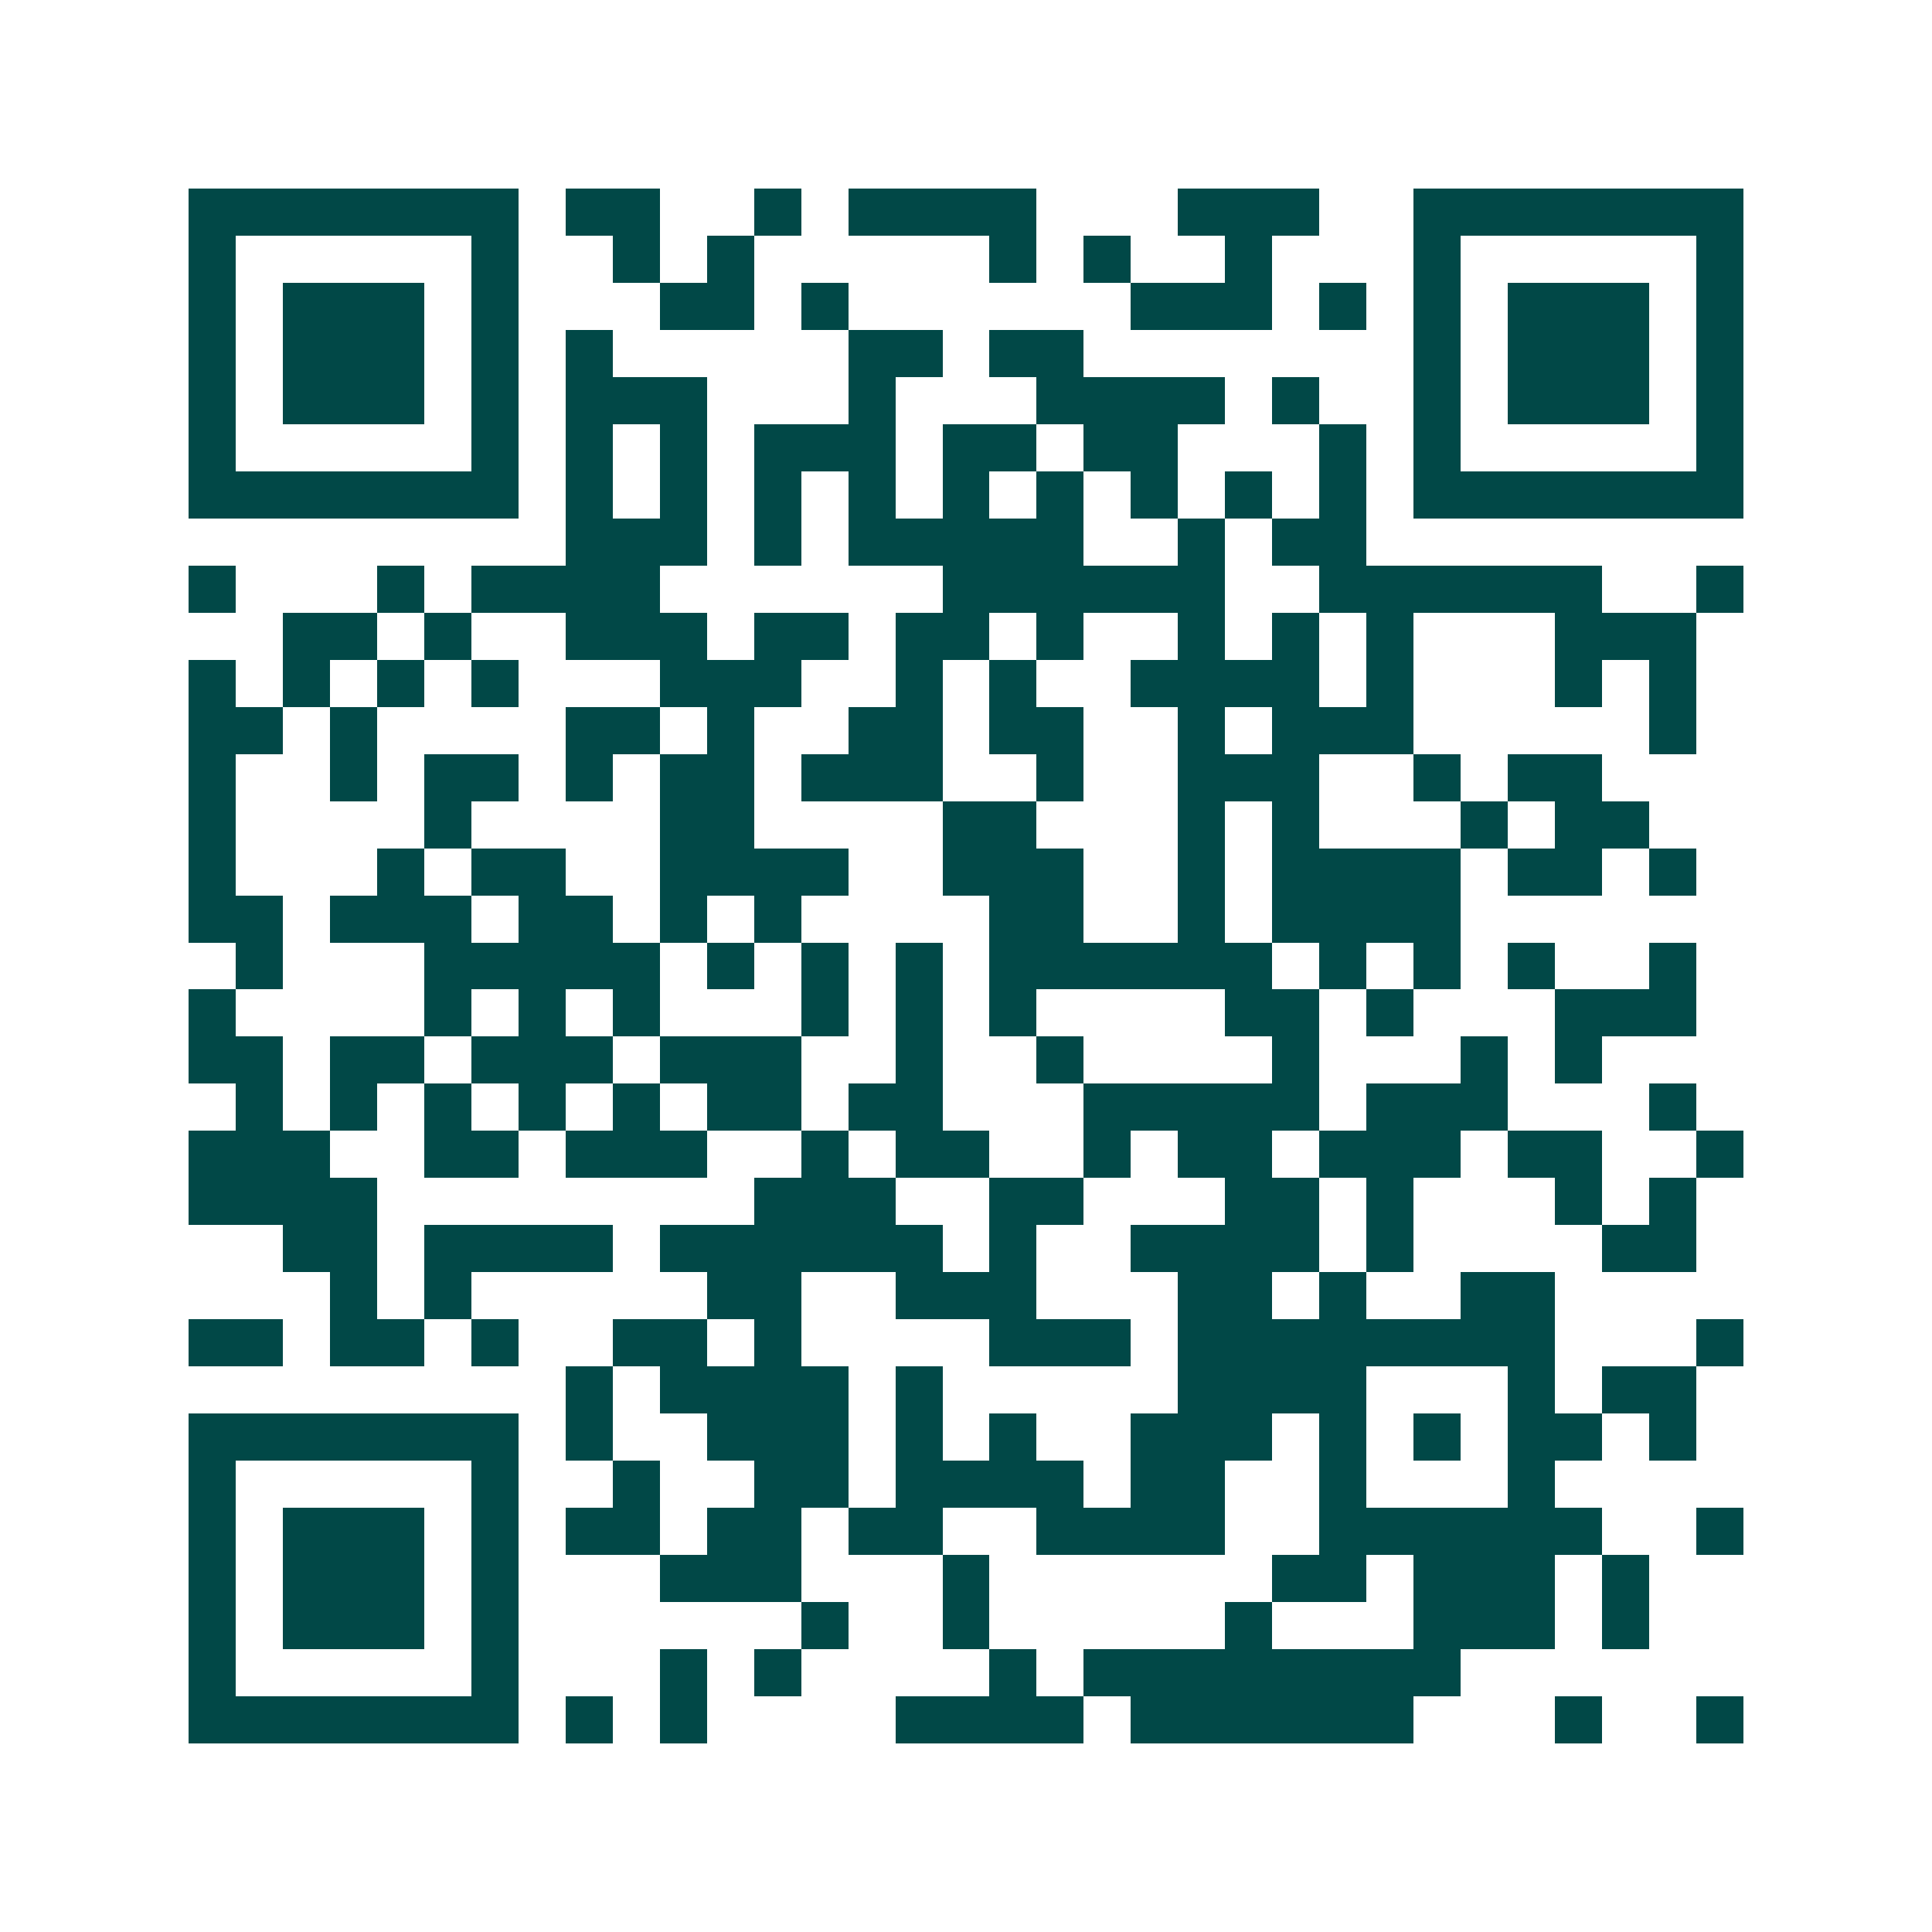 <svg xmlns="http://www.w3.org/2000/svg" width="200" height="200" viewBox="0 0 41 41" shape-rendering="crispEdges"><path fill="#ffffff" d="M0 0h41v41H0z"/><path stroke="#014847" d="M4 4.5h7m1 0h2m2 0h1m1 0h4m3 0h3m2 0h7M4 5.5h1m5 0h1m2 0h1m1 0h1m5 0h1m1 0h1m2 0h1m3 0h1m5 0h1M4 6.5h1m1 0h3m1 0h1m3 0h2m1 0h1m6 0h3m1 0h1m1 0h1m1 0h3m1 0h1M4 7.5h1m1 0h3m1 0h1m1 0h1m5 0h2m1 0h2m7 0h1m1 0h3m1 0h1M4 8.5h1m1 0h3m1 0h1m1 0h3m3 0h1m3 0h4m1 0h1m2 0h1m1 0h3m1 0h1M4 9.5h1m5 0h1m1 0h1m1 0h1m1 0h3m1 0h2m1 0h2m3 0h1m1 0h1m5 0h1M4 10.5h7m1 0h1m1 0h1m1 0h1m1 0h1m1 0h1m1 0h1m1 0h1m1 0h1m1 0h1m1 0h7M12 11.5h3m1 0h1m1 0h5m2 0h1m1 0h2M4 12.5h1m3 0h1m1 0h4m6 0h6m2 0h6m2 0h1M6 13.5h2m1 0h1m2 0h3m1 0h2m1 0h2m1 0h1m2 0h1m1 0h1m1 0h1m3 0h3M4 14.5h1m1 0h1m1 0h1m1 0h1m3 0h3m2 0h1m1 0h1m2 0h4m1 0h1m3 0h1m1 0h1M4 15.5h2m1 0h1m4 0h2m1 0h1m2 0h2m1 0h2m2 0h1m1 0h3m5 0h1M4 16.5h1m2 0h1m1 0h2m1 0h1m1 0h2m1 0h3m2 0h1m2 0h3m2 0h1m1 0h2M4 17.5h1m4 0h1m4 0h2m4 0h2m3 0h1m1 0h1m3 0h1m1 0h2M4 18.5h1m3 0h1m1 0h2m2 0h4m2 0h3m2 0h1m1 0h4m1 0h2m1 0h1M4 19.5h2m1 0h3m1 0h2m1 0h1m1 0h1m4 0h2m2 0h1m1 0h4M5 20.5h1m3 0h5m1 0h1m1 0h1m1 0h1m1 0h6m1 0h1m1 0h1m1 0h1m2 0h1M4 21.5h1m4 0h1m1 0h1m1 0h1m3 0h1m1 0h1m1 0h1m4 0h2m1 0h1m3 0h3M4 22.5h2m1 0h2m1 0h3m1 0h3m2 0h1m2 0h1m4 0h1m3 0h1m1 0h1M5 23.5h1m1 0h1m1 0h1m1 0h1m1 0h1m1 0h2m1 0h2m3 0h5m1 0h3m3 0h1M4 24.5h3m2 0h2m1 0h3m2 0h1m1 0h2m2 0h1m1 0h2m1 0h3m1 0h2m2 0h1M4 25.5h4m8 0h3m2 0h2m3 0h2m1 0h1m3 0h1m1 0h1M6 26.5h2m1 0h4m1 0h6m1 0h1m2 0h4m1 0h1m4 0h2M7 27.5h1m1 0h1m5 0h2m2 0h3m3 0h2m1 0h1m2 0h2M4 28.5h2m1 0h2m1 0h1m2 0h2m1 0h1m4 0h3m1 0h8m3 0h1M12 29.5h1m1 0h4m1 0h1m5 0h4m3 0h1m1 0h2M4 30.5h7m1 0h1m2 0h3m1 0h1m1 0h1m2 0h3m1 0h1m1 0h1m1 0h2m1 0h1M4 31.5h1m5 0h1m2 0h1m2 0h2m1 0h4m1 0h2m2 0h1m3 0h1M4 32.5h1m1 0h3m1 0h1m1 0h2m1 0h2m1 0h2m2 0h4m2 0h6m2 0h1M4 33.5h1m1 0h3m1 0h1m3 0h3m3 0h1m6 0h2m1 0h3m1 0h1M4 34.5h1m1 0h3m1 0h1m6 0h1m2 0h1m5 0h1m3 0h3m1 0h1M4 35.5h1m5 0h1m3 0h1m1 0h1m4 0h1m1 0h8M4 36.5h7m1 0h1m1 0h1m4 0h4m1 0h6m3 0h1m2 0h1"/></svg>
